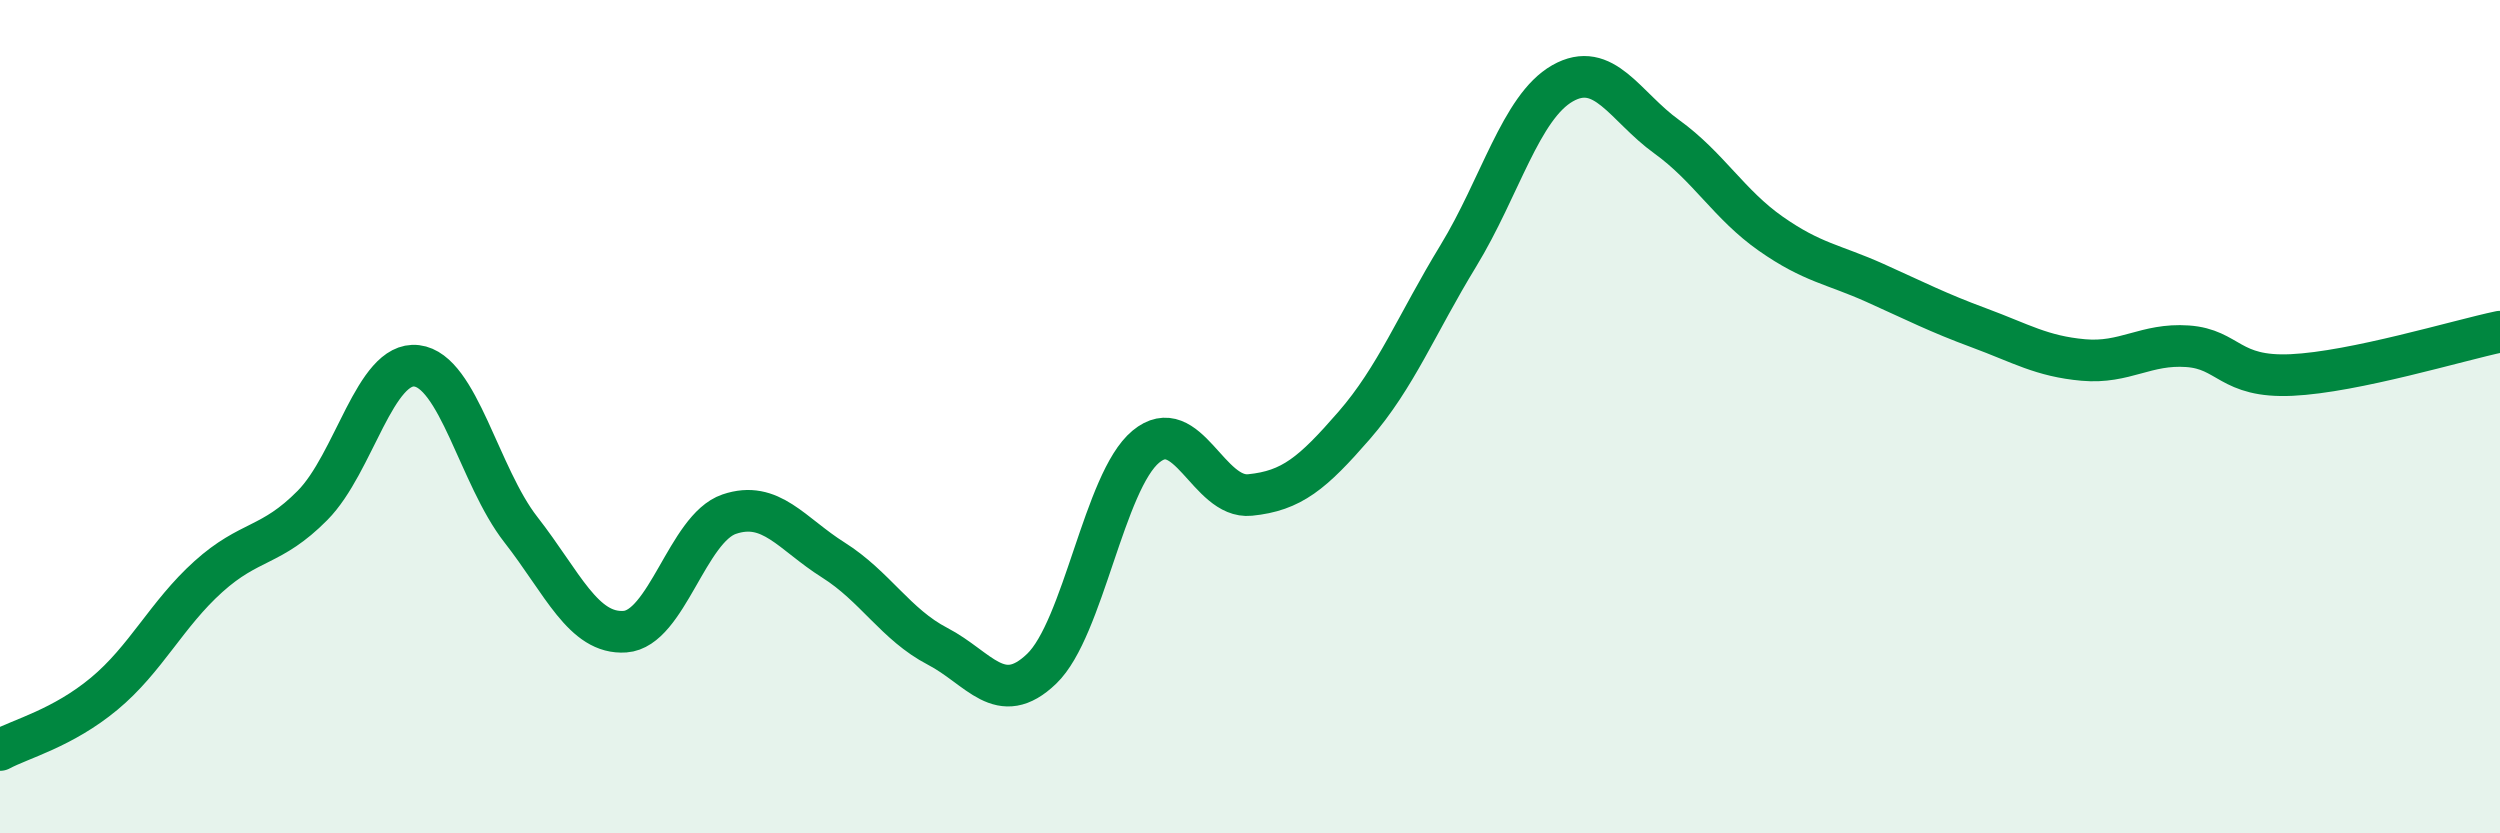 
    <svg width="60" height="20" viewBox="0 0 60 20" xmlns="http://www.w3.org/2000/svg">
      <path
        d="M 0,18 C 0.5,17.73 1.5,17.48 2.5,16.65 C 3.5,15.82 4,14.74 5,13.84 C 6,12.94 6.5,13.14 7.5,12.13 C 8.5,11.12 9,8.66 10,8.78 C 11,8.9 11.5,11.43 12.5,12.71 C 13.5,13.99 14,15.23 15,15.16 C 16,15.09 16.5,12.68 17.5,12.34 C 18.5,12 19,12.81 20,13.44 C 21,14.07 21.5,14.99 22.5,15.51 C 23.5,16.03 24,17.01 25,16.05 C 26,15.09 26.5,11.55 27.5,10.72 C 28.5,9.89 29,11.98 30,11.88 C 31,11.78 31.5,11.36 32.5,10.21 C 33.5,9.06 34,7.78 35,6.14 C 36,4.5 36.5,2.57 37.5,2 C 38.5,1.43 39,2.56 40,3.28 C 41,4 41.5,4.91 42.5,5.61 C 43.5,6.31 44,6.34 45,6.79 C 46,7.24 46.5,7.5 47.5,7.87 C 48.5,8.24 49,8.55 50,8.64 C 51,8.73 51.5,8.24 52.5,8.31 C 53.5,8.38 53.5,9.07 55,9 C 56.5,8.93 59,8.17 60,7.96L60 20L0 20Z"
        fill="#008740"
        opacity="0.1"
        stroke-linecap="round"
        stroke-linejoin="round"
      />
      <path
        d="M 0,18 C 0.5,17.73 1.5,17.48 2.5,16.65 C 3.5,15.82 4,14.74 5,13.84 C 6,12.94 6.5,13.14 7.5,12.13 C 8.5,11.12 9,8.66 10,8.78 C 11,8.9 11.5,11.43 12.5,12.71 C 13.5,13.99 14,15.23 15,15.16 C 16,15.09 16.5,12.68 17.5,12.34 C 18.5,12 19,12.81 20,13.44 C 21,14.07 21.5,14.99 22.5,15.51 C 23.5,16.03 24,17.01 25,16.05 C 26,15.09 26.5,11.55 27.5,10.72 C 28.5,9.89 29,11.98 30,11.88 C 31,11.78 31.5,11.36 32.5,10.21 C 33.5,9.06 34,7.78 35,6.14 C 36,4.5 36.5,2.57 37.5,2 C 38.5,1.43 39,2.56 40,3.28 C 41,4 41.5,4.91 42.5,5.61 C 43.5,6.31 44,6.34 45,6.79 C 46,7.24 46.5,7.5 47.5,7.87 C 48.5,8.24 49,8.55 50,8.64 C 51,8.73 51.5,8.24 52.5,8.31 C 53.5,8.38 53.5,9.07 55,9 C 56.5,8.93 59,8.17 60,7.96"
        stroke="#008740"
        stroke-width="1"
        fill="none"
        stroke-linecap="round"
        stroke-linejoin="round"
      />
    </svg>
  